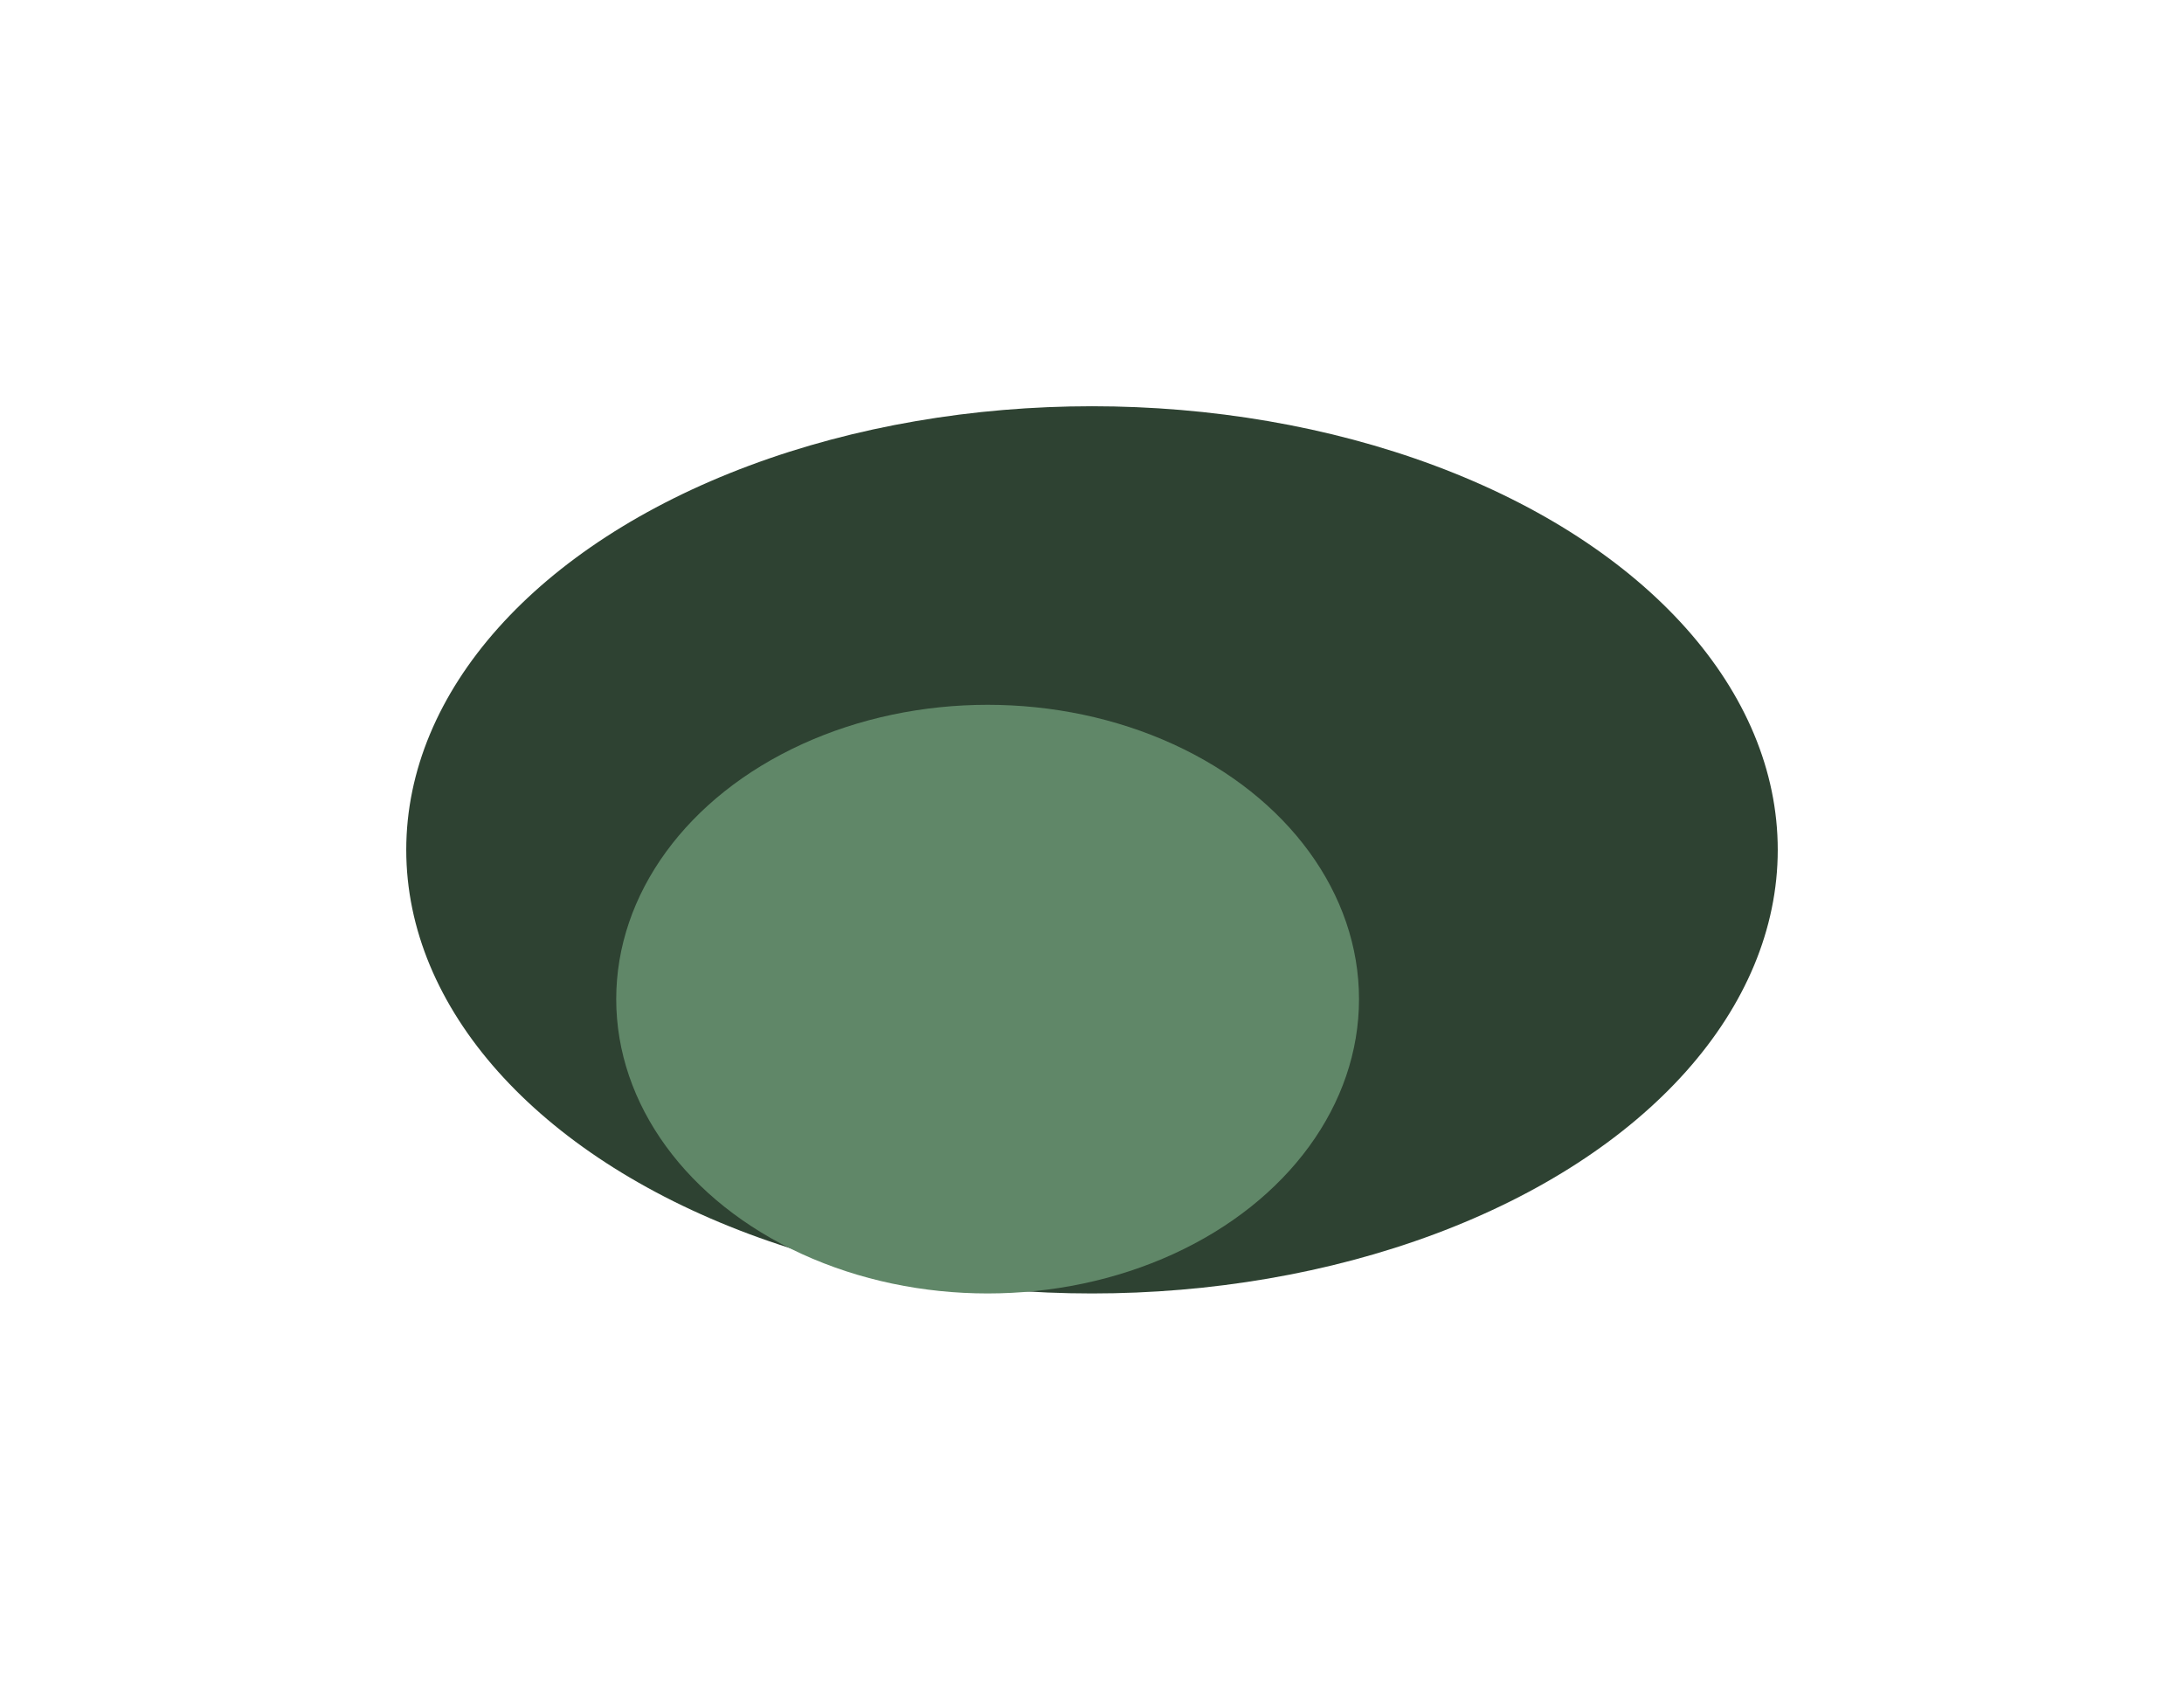 <?xml version="1.0" encoding="UTF-8"?> <svg xmlns="http://www.w3.org/2000/svg" width="2688" height="2092" viewBox="0 0 2688 2092" fill="none"> <g filter="url(#filter0_f)"> <ellipse cx="1344" cy="1045.99" rx="844" ry="545.986" fill="#2E4232"></ellipse> </g> <g filter="url(#filter1_f)"> <ellipse cx="1215.53" cy="1229.72" rx="457.104" ry="362.248" fill="#608768"></ellipse> </g> <defs> <filter id="filter0_f" x="0" y="0" width="2688" height="2091.97" filterUnits="userSpaceOnUse" color-interpolation-filters="sRGB"> <feFlood flood-opacity="0" result="BackgroundImageFix"></feFlood> <feBlend mode="normal" in="SourceGraphic" in2="BackgroundImageFix" result="shape"></feBlend> <feGaussianBlur stdDeviation="250" result="effect1_foregroundBlur"></feGaussianBlur> </filter> <filter id="filter1_f" x="458.428" y="567.477" width="1514.21" height="1324.5" filterUnits="userSpaceOnUse" color-interpolation-filters="sRGB"> <feFlood flood-opacity="0" result="BackgroundImageFix"></feFlood> <feBlend mode="normal" in="SourceGraphic" in2="BackgroundImageFix" result="shape"></feBlend> <feGaussianBlur stdDeviation="150" result="effect1_foregroundBlur"></feGaussianBlur> </filter> </defs> </svg> 